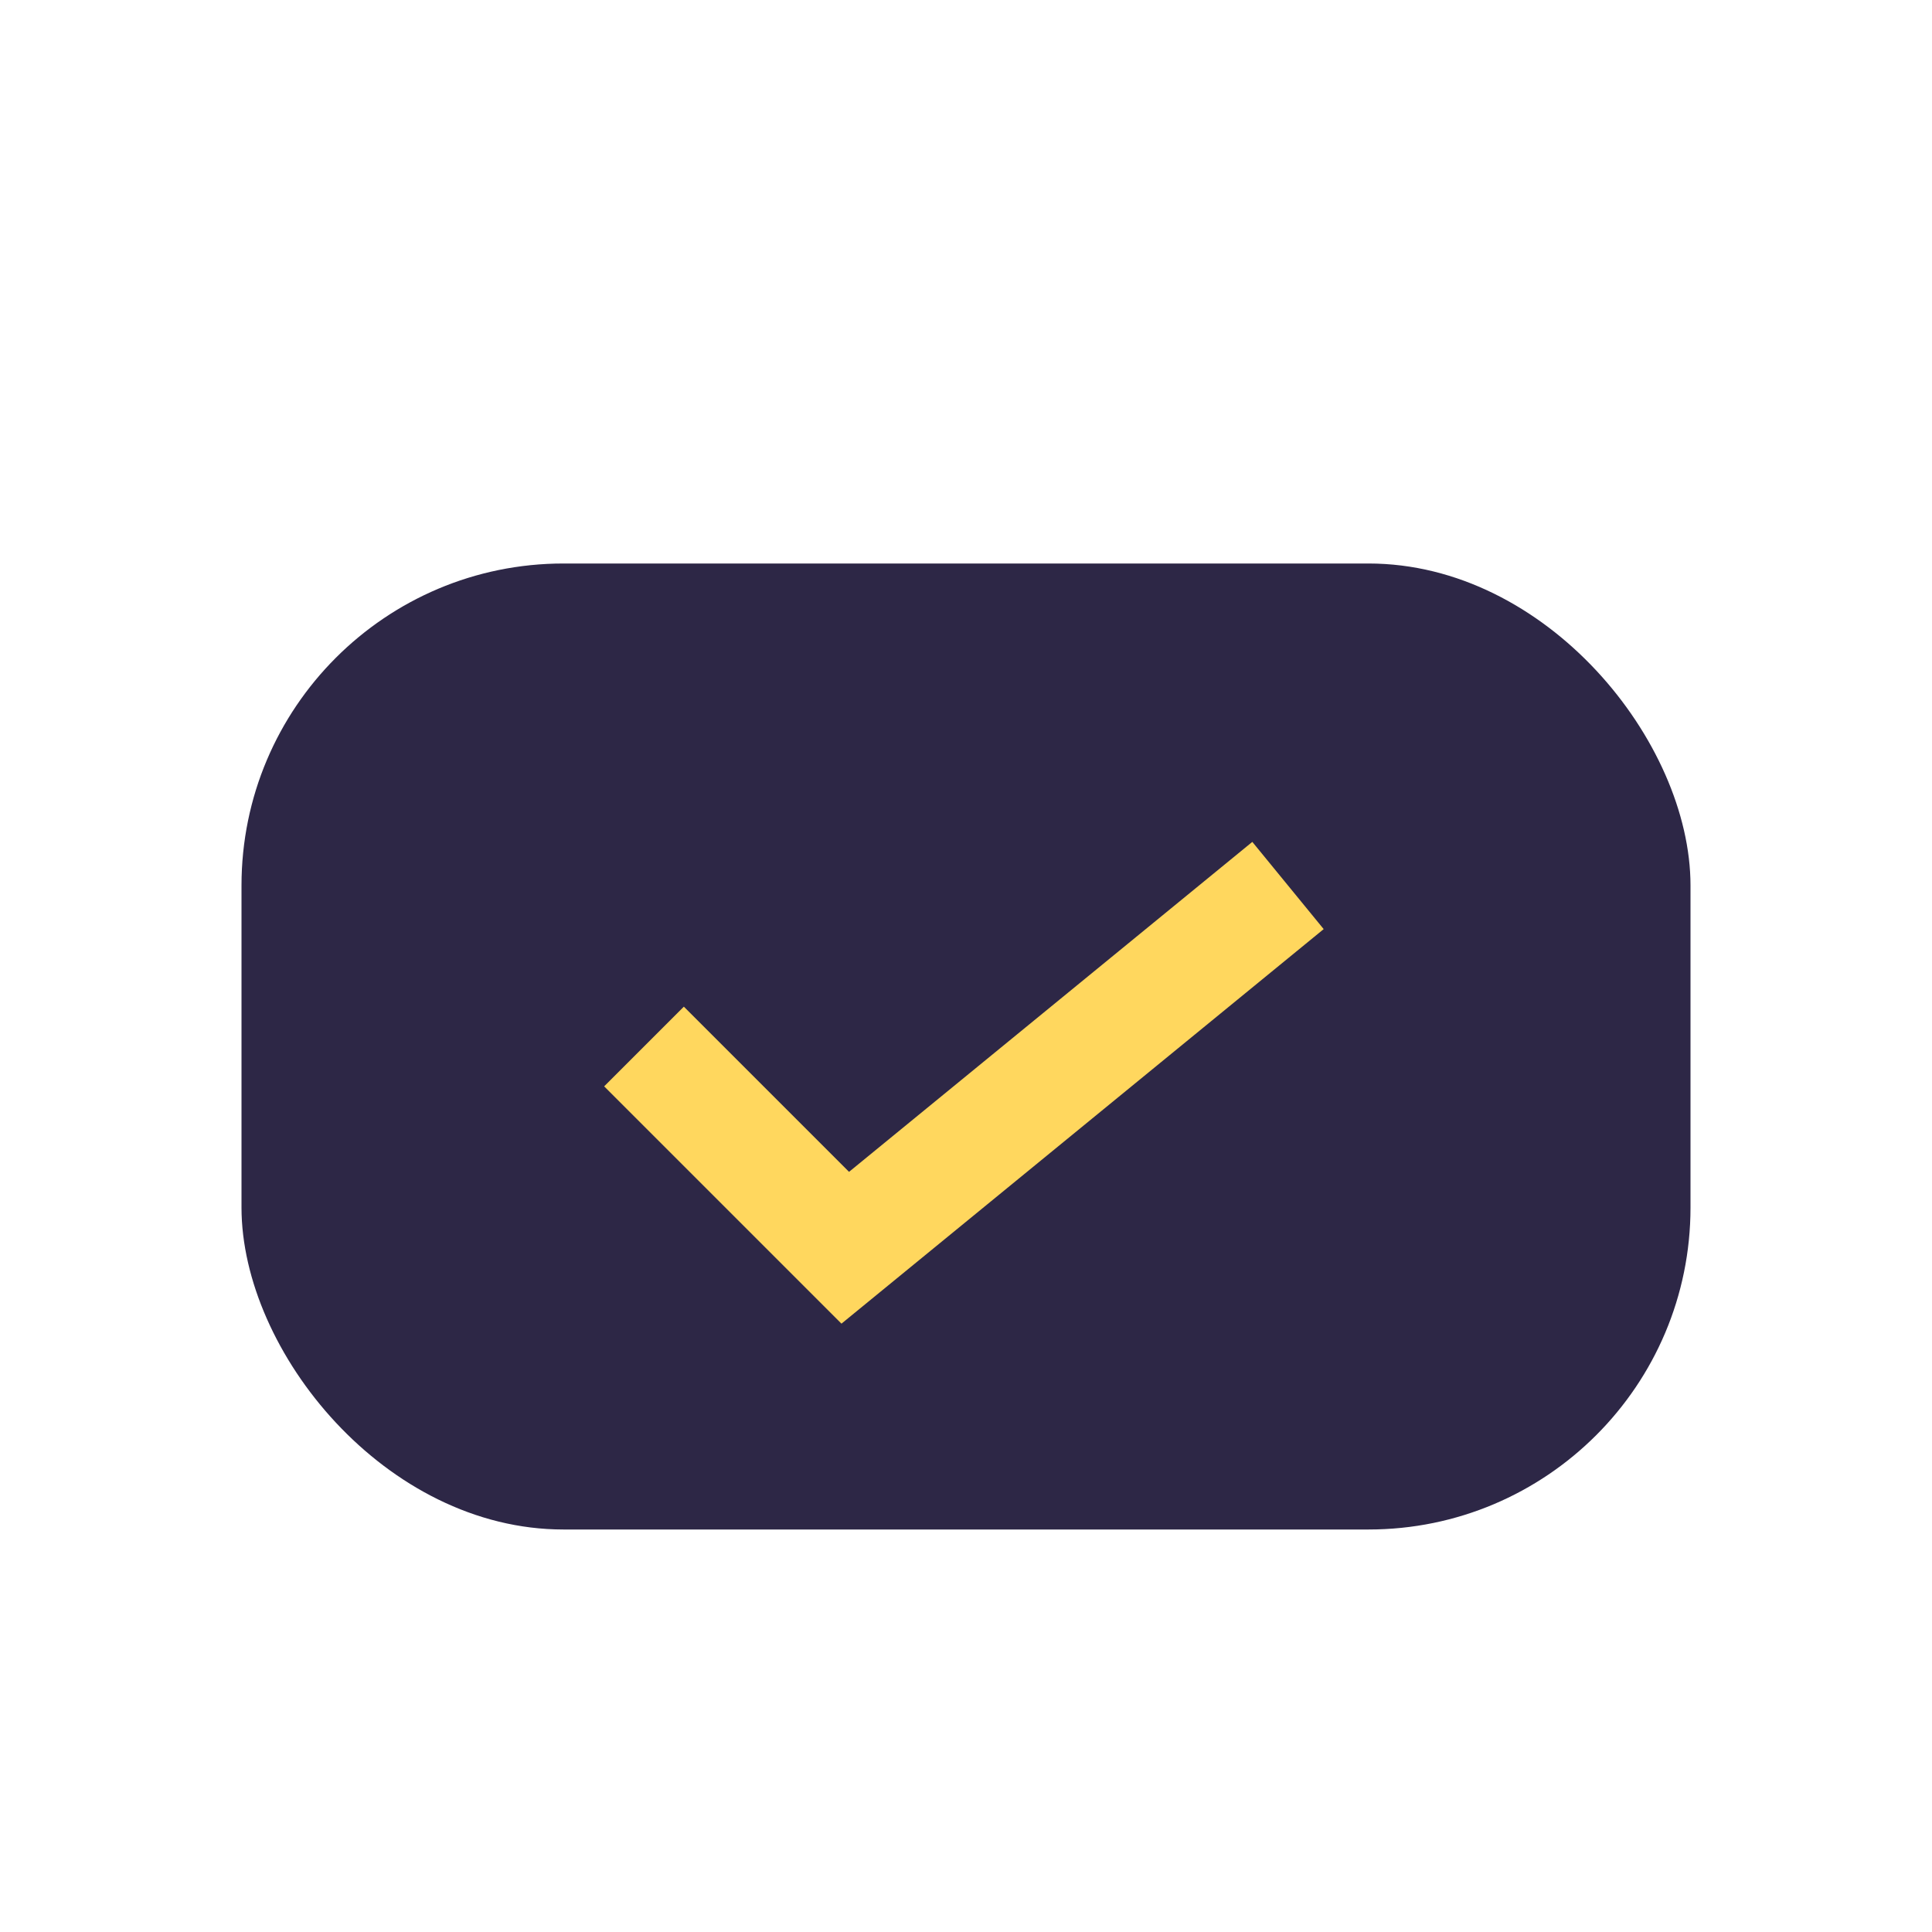 <?xml version="1.0" encoding="UTF-8"?>
<svg xmlns="http://www.w3.org/2000/svg" width="24" height="24" viewBox="0 0 24 24"><rect x="3" y="7" width="18" height="12" rx="4" fill="#2D2746"/><path d="M8 13l2.5 2.5L16 11" stroke="#FFD75E" stroke-width="1.4" fill="none"/></svg>